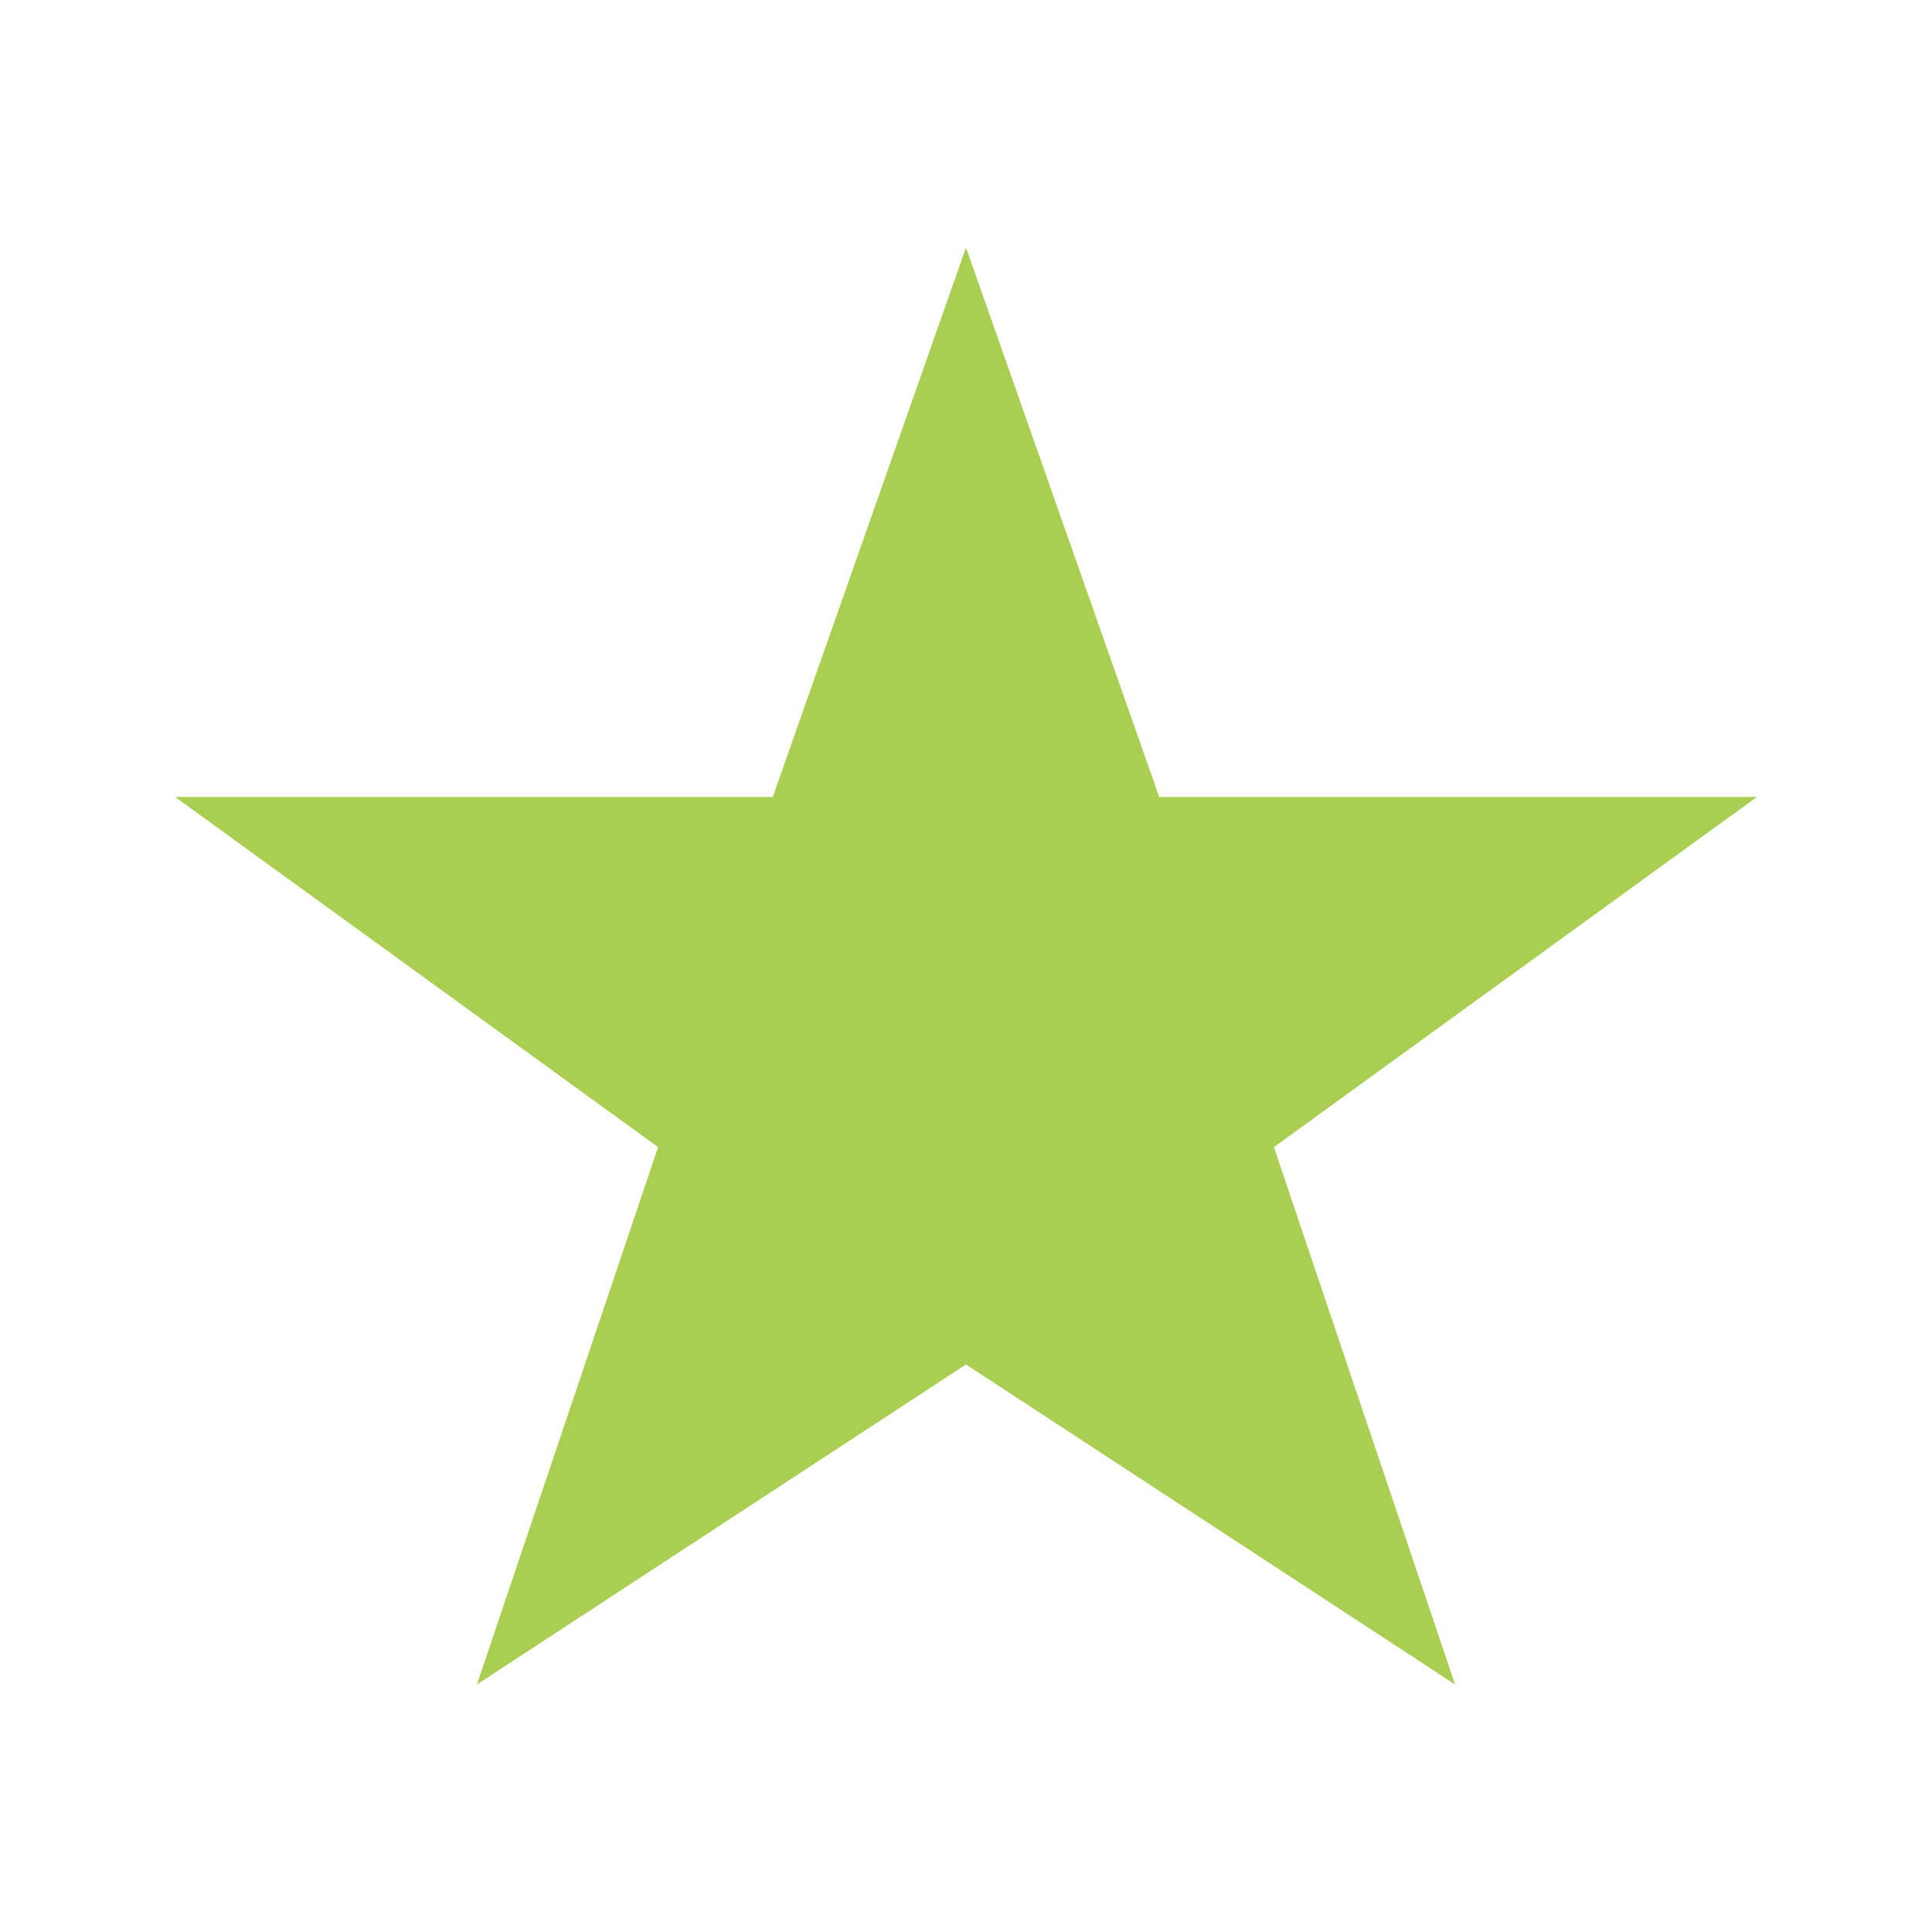 <svg xmlns="http://www.w3.org/2000/svg" viewBox="0 0 32 32" style="enable-background:new 0 0 32 32" xml:space="preserve"><path style="fill:#a9ce52" d="m16 22.6-8.1 5.3 3-8.9-8-5.8h9.9L16 4.1l3.2 9.1h9.9l-8 5.8 3 8.9z"/></svg>
